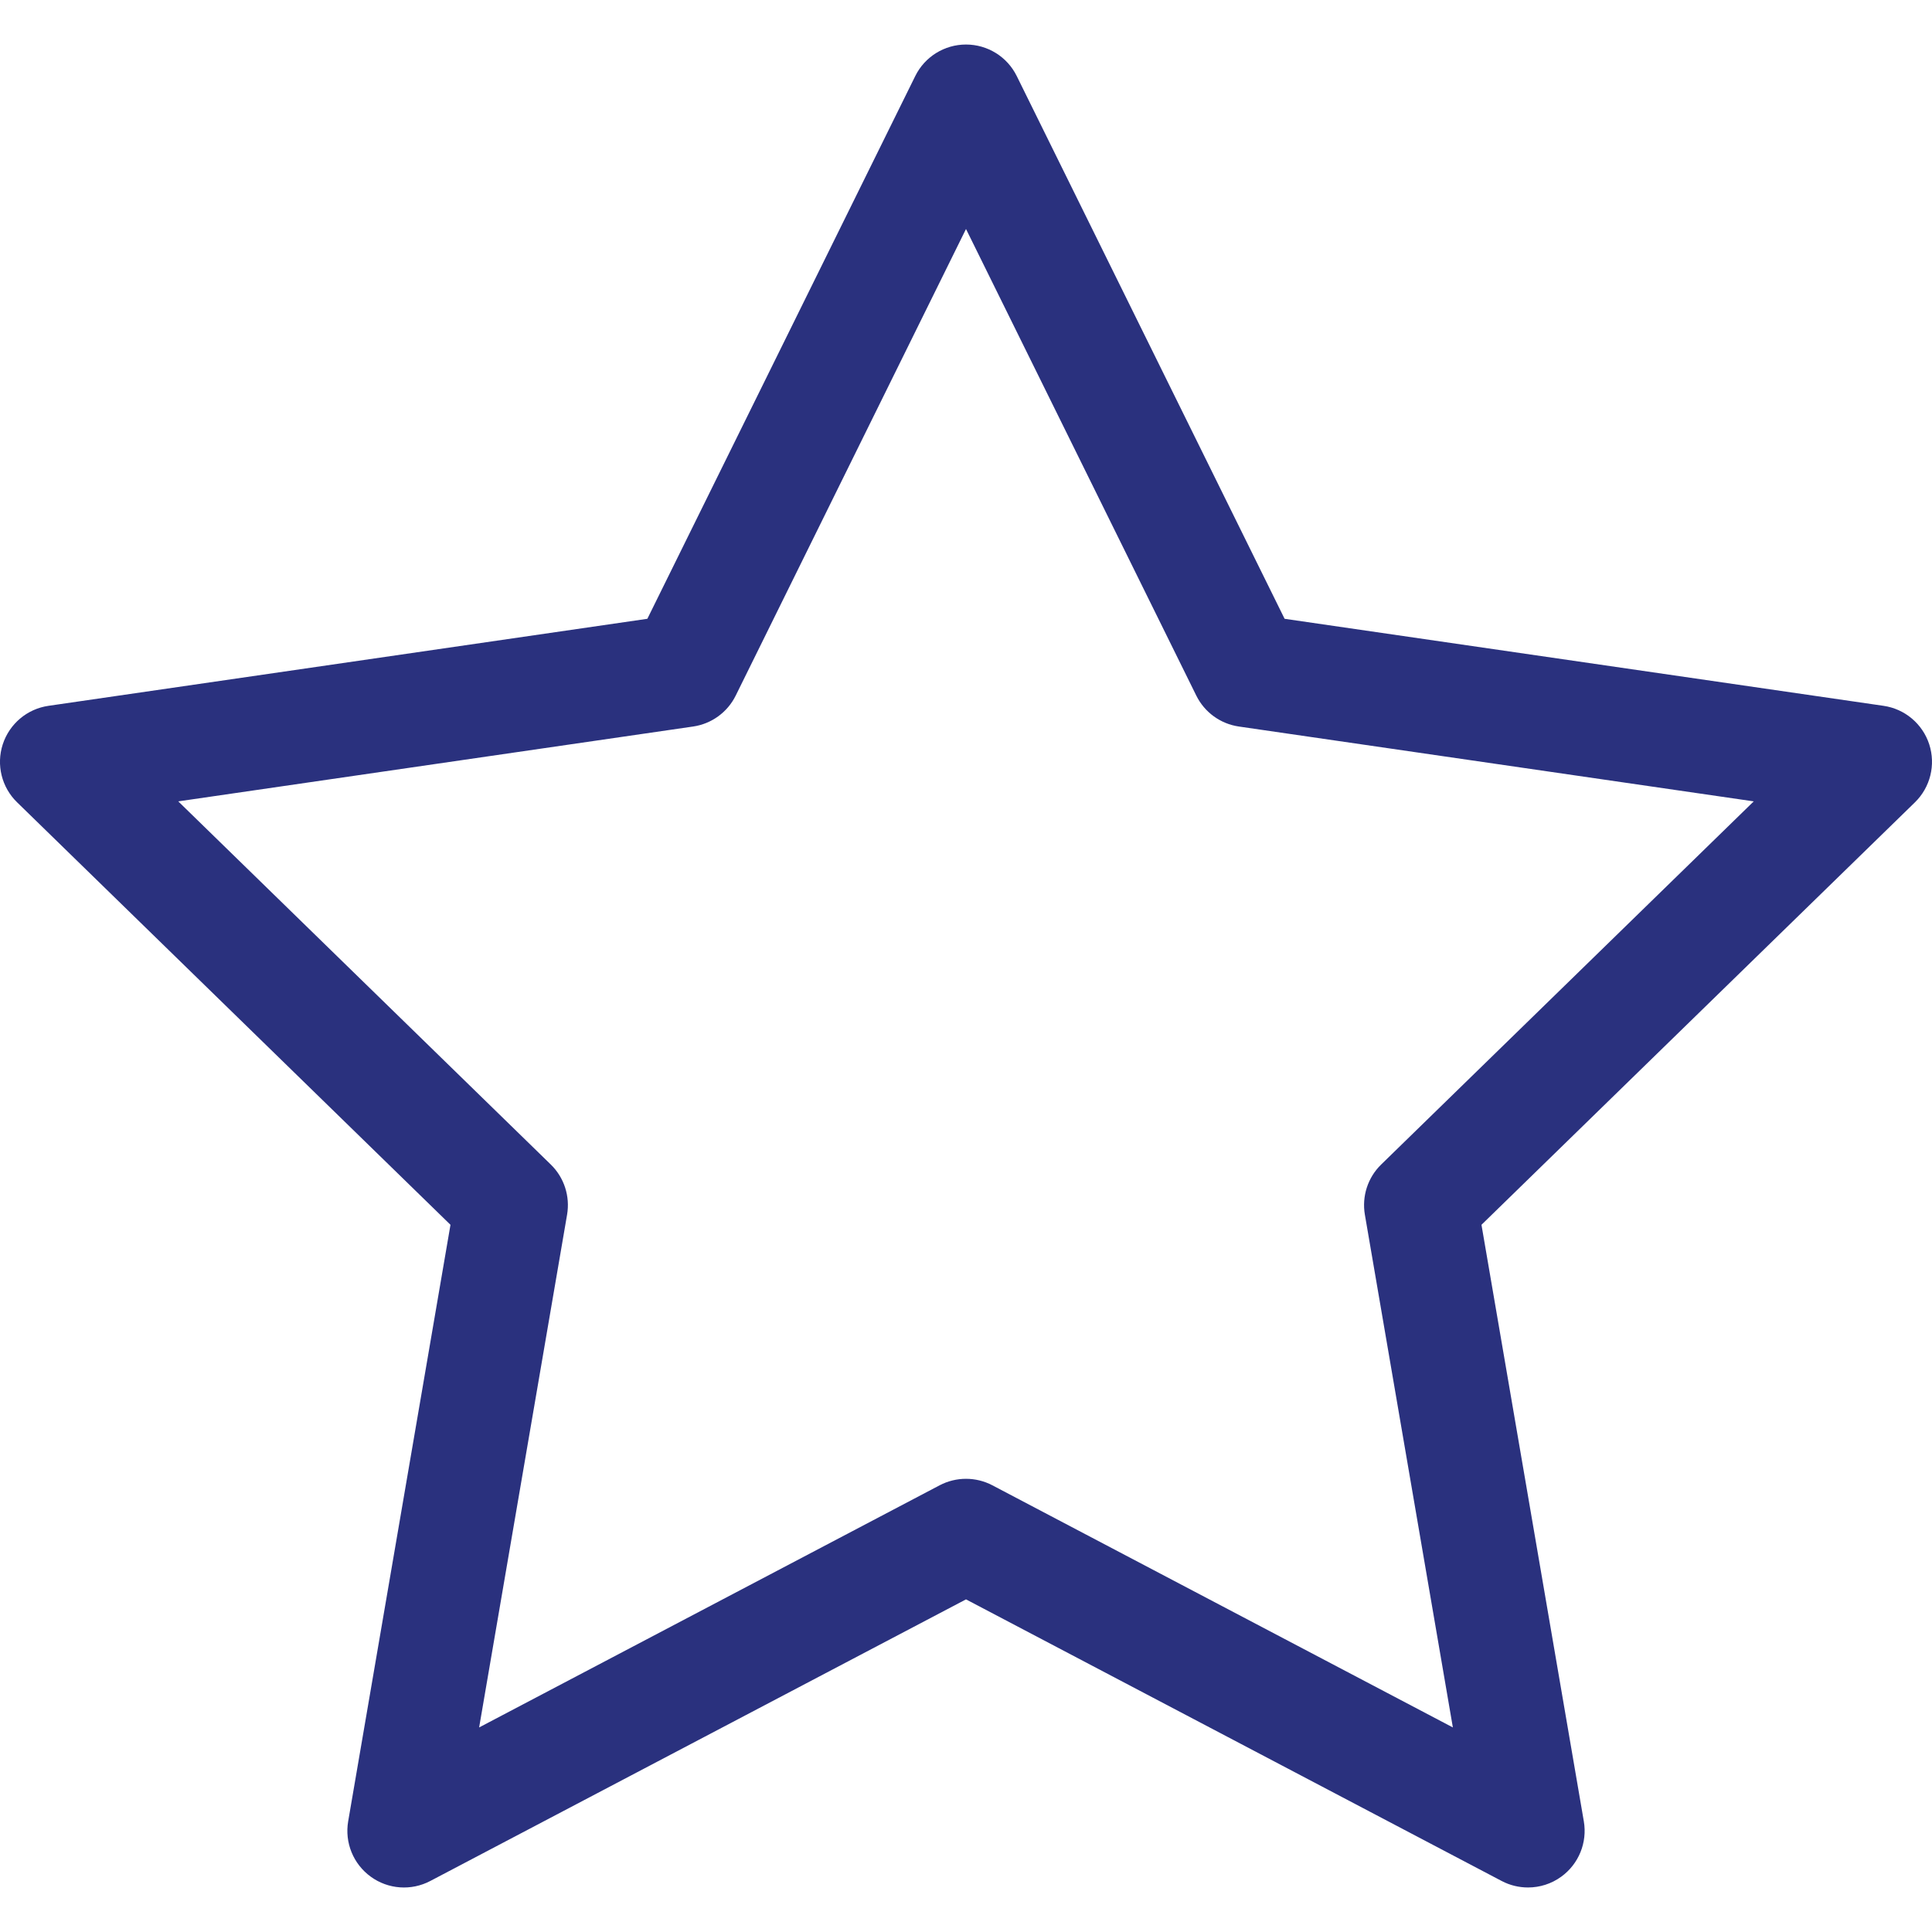 <svg width="42" height="42" viewBox="0 0 42 42" fill="none" xmlns="http://www.w3.org/2000/svg">
<path d="M41.94 16.181C41.795 15.736 41.41 15.411 40.946 15.344L27.926 13.452L22.103 1.653C21.896 1.233 21.468 0.968 21 0.968C20.532 0.968 20.104 1.233 19.897 1.653L14.073 13.452L1.054 15.344C0.59 15.411 0.205 15.736 0.06 16.181C-0.085 16.627 0.036 17.116 0.372 17.442L9.793 26.626L7.569 39.594C7.49 40.056 7.68 40.522 8.059 40.797C8.437 41.073 8.94 41.109 9.354 40.891L21 34.769L32.645 40.891C32.825 40.986 33.022 41.032 33.218 41.032C33.473 41.032 33.727 40.953 33.941 40.797C34.32 40.522 34.51 40.056 34.431 39.594L32.206 26.626L41.628 17.443C41.964 17.116 42.084 16.627 41.94 16.181ZM30.025 25.316C29.735 25.598 29.603 26.006 29.671 26.405L31.584 37.553L21.573 32.289C21.214 32.101 20.786 32.101 20.427 32.289L10.416 37.553L12.328 26.405C12.396 26.006 12.264 25.598 11.974 25.316L3.875 17.421L15.068 15.794C15.468 15.736 15.815 15.484 15.994 15.121L21 4.978L26.006 15.121C26.185 15.484 26.531 15.736 26.932 15.794L38.125 17.421L30.025 25.316Z" fill="#2A317E"/>
</svg>
